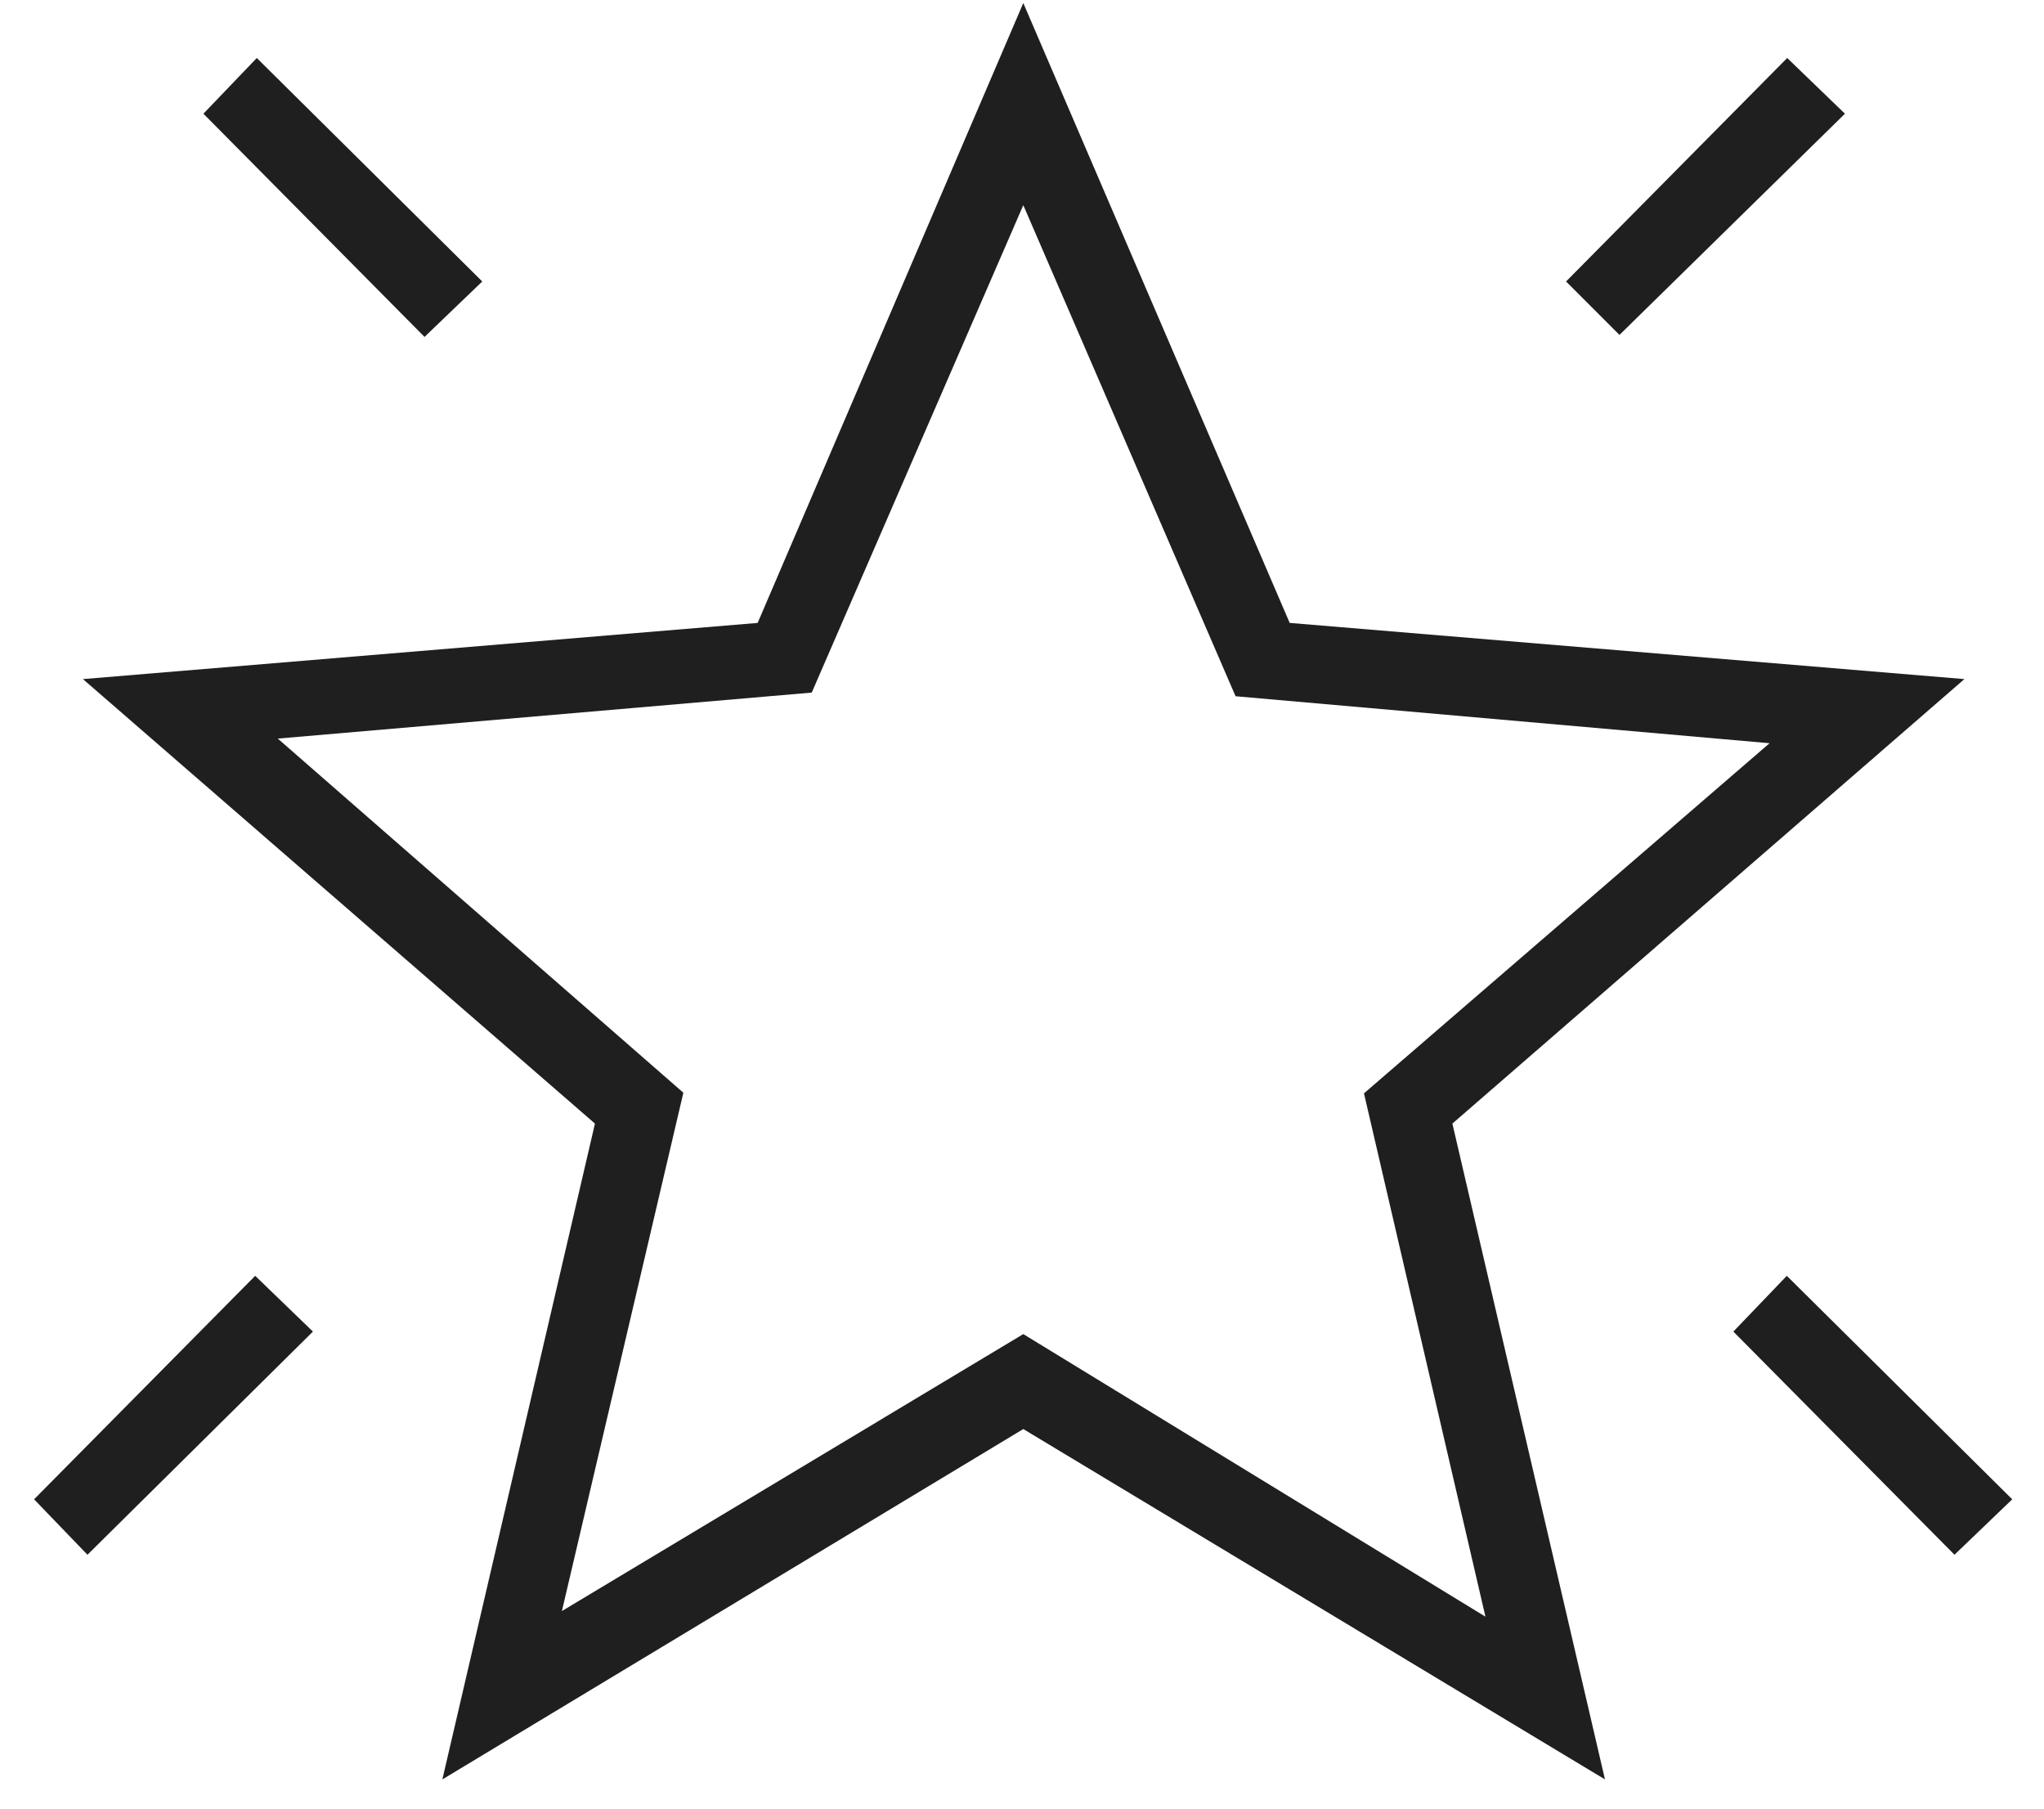 <?xml version="1.0" encoding="UTF-8"?> <svg xmlns="http://www.w3.org/2000/svg" width="52" height="46" viewBox="0 0 52 46" fill="none"><path d="M49.723 39.543L44.097 33.867L45.457 32.449L51.192 38.133L49.723 39.543ZM41.2 8.518L39.841 7.159L45.467 1.475L46.936 2.892L41.2 8.518ZM10.8 8.569L5.175 2.892L6.533 1.475L12.269 7.159L10.8 8.569ZM2.225 39.543L0.867 38.133L6.492 32.449L7.961 33.867L2.225 39.543ZM14.295 40.975L26.033 33.931L37.79 41.118L34.7 27.808L45.018 18.903L31.433 17.708L26.033 5.218L20.651 17.615L7.067 18.785L17.385 27.792L14.295 40.975ZM11.254 45.257L15.136 28.577L2.11 17.272L19.275 15.843L26.033 0.077L32.81 15.843L49.975 17.272L36.949 28.577L40.831 45.257L26.033 36.346L11.254 45.257Z" fill="#1F1F1F"></path></svg> 
